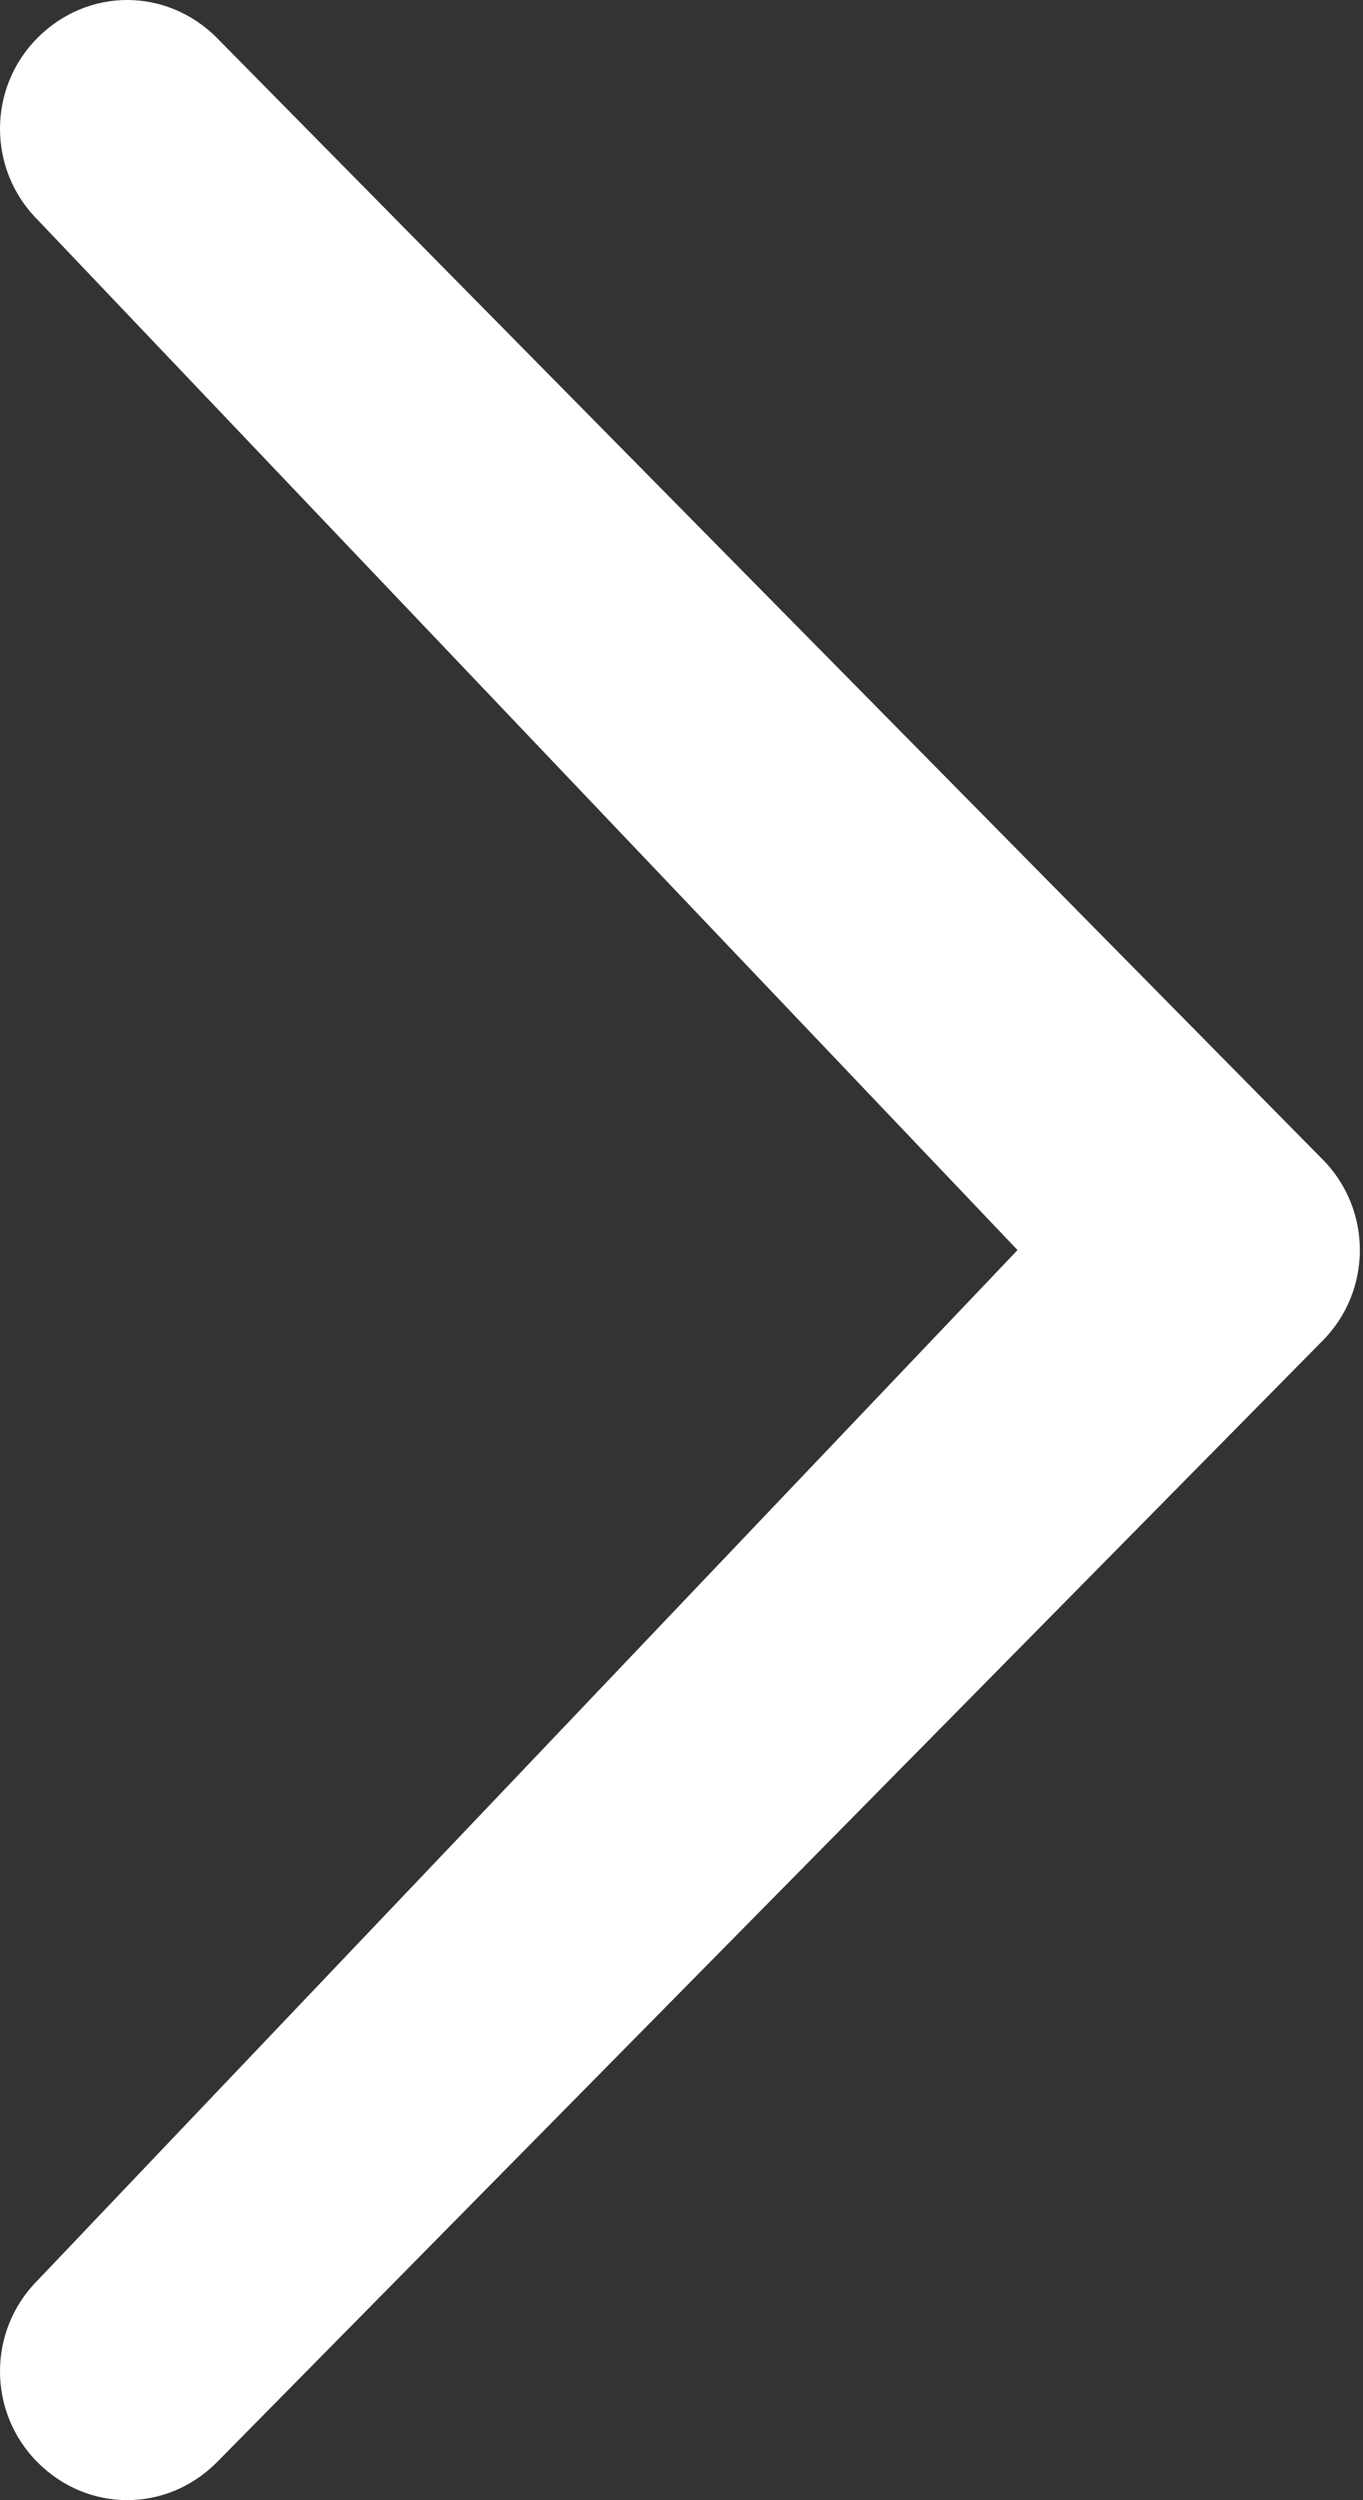 <?xml version="1.0" encoding="utf-8"?>
<!-- Generator: Adobe Illustrator 22.0.0, SVG Export Plug-In . SVG Version: 6.00 Build 0)  -->
<svg version="1.1" id="图层_1" xmlns="http://www.w3.org/2000/svg" xmlns:xlink="http://www.w3.org/1999/xlink" x="0px" y="0px"
	 viewBox="0 0 43.4 79.6" style="enable-background:new 0 0 43.4 79.6;" xml:space="preserve">

<rect x="0" y="0" width="43.4" height="79.6" fill="#333333" stroke="none"/>

<path fill="#fff" class="st14" d="M1.2,72.6c-1.6,1.6-1.6,4.2,0,5.8c1.6,1.6,4.1,1.6,5.7,0l35.2-35.7c1.6-1.6,1.6-4.2,0-5.8L6.9,1.2
	c-1.6-1.6-4.1-1.6-5.7,0s-1.6,4.2,0,5.8l31.2,32.8L1.2,72.6z"/>
</svg>
